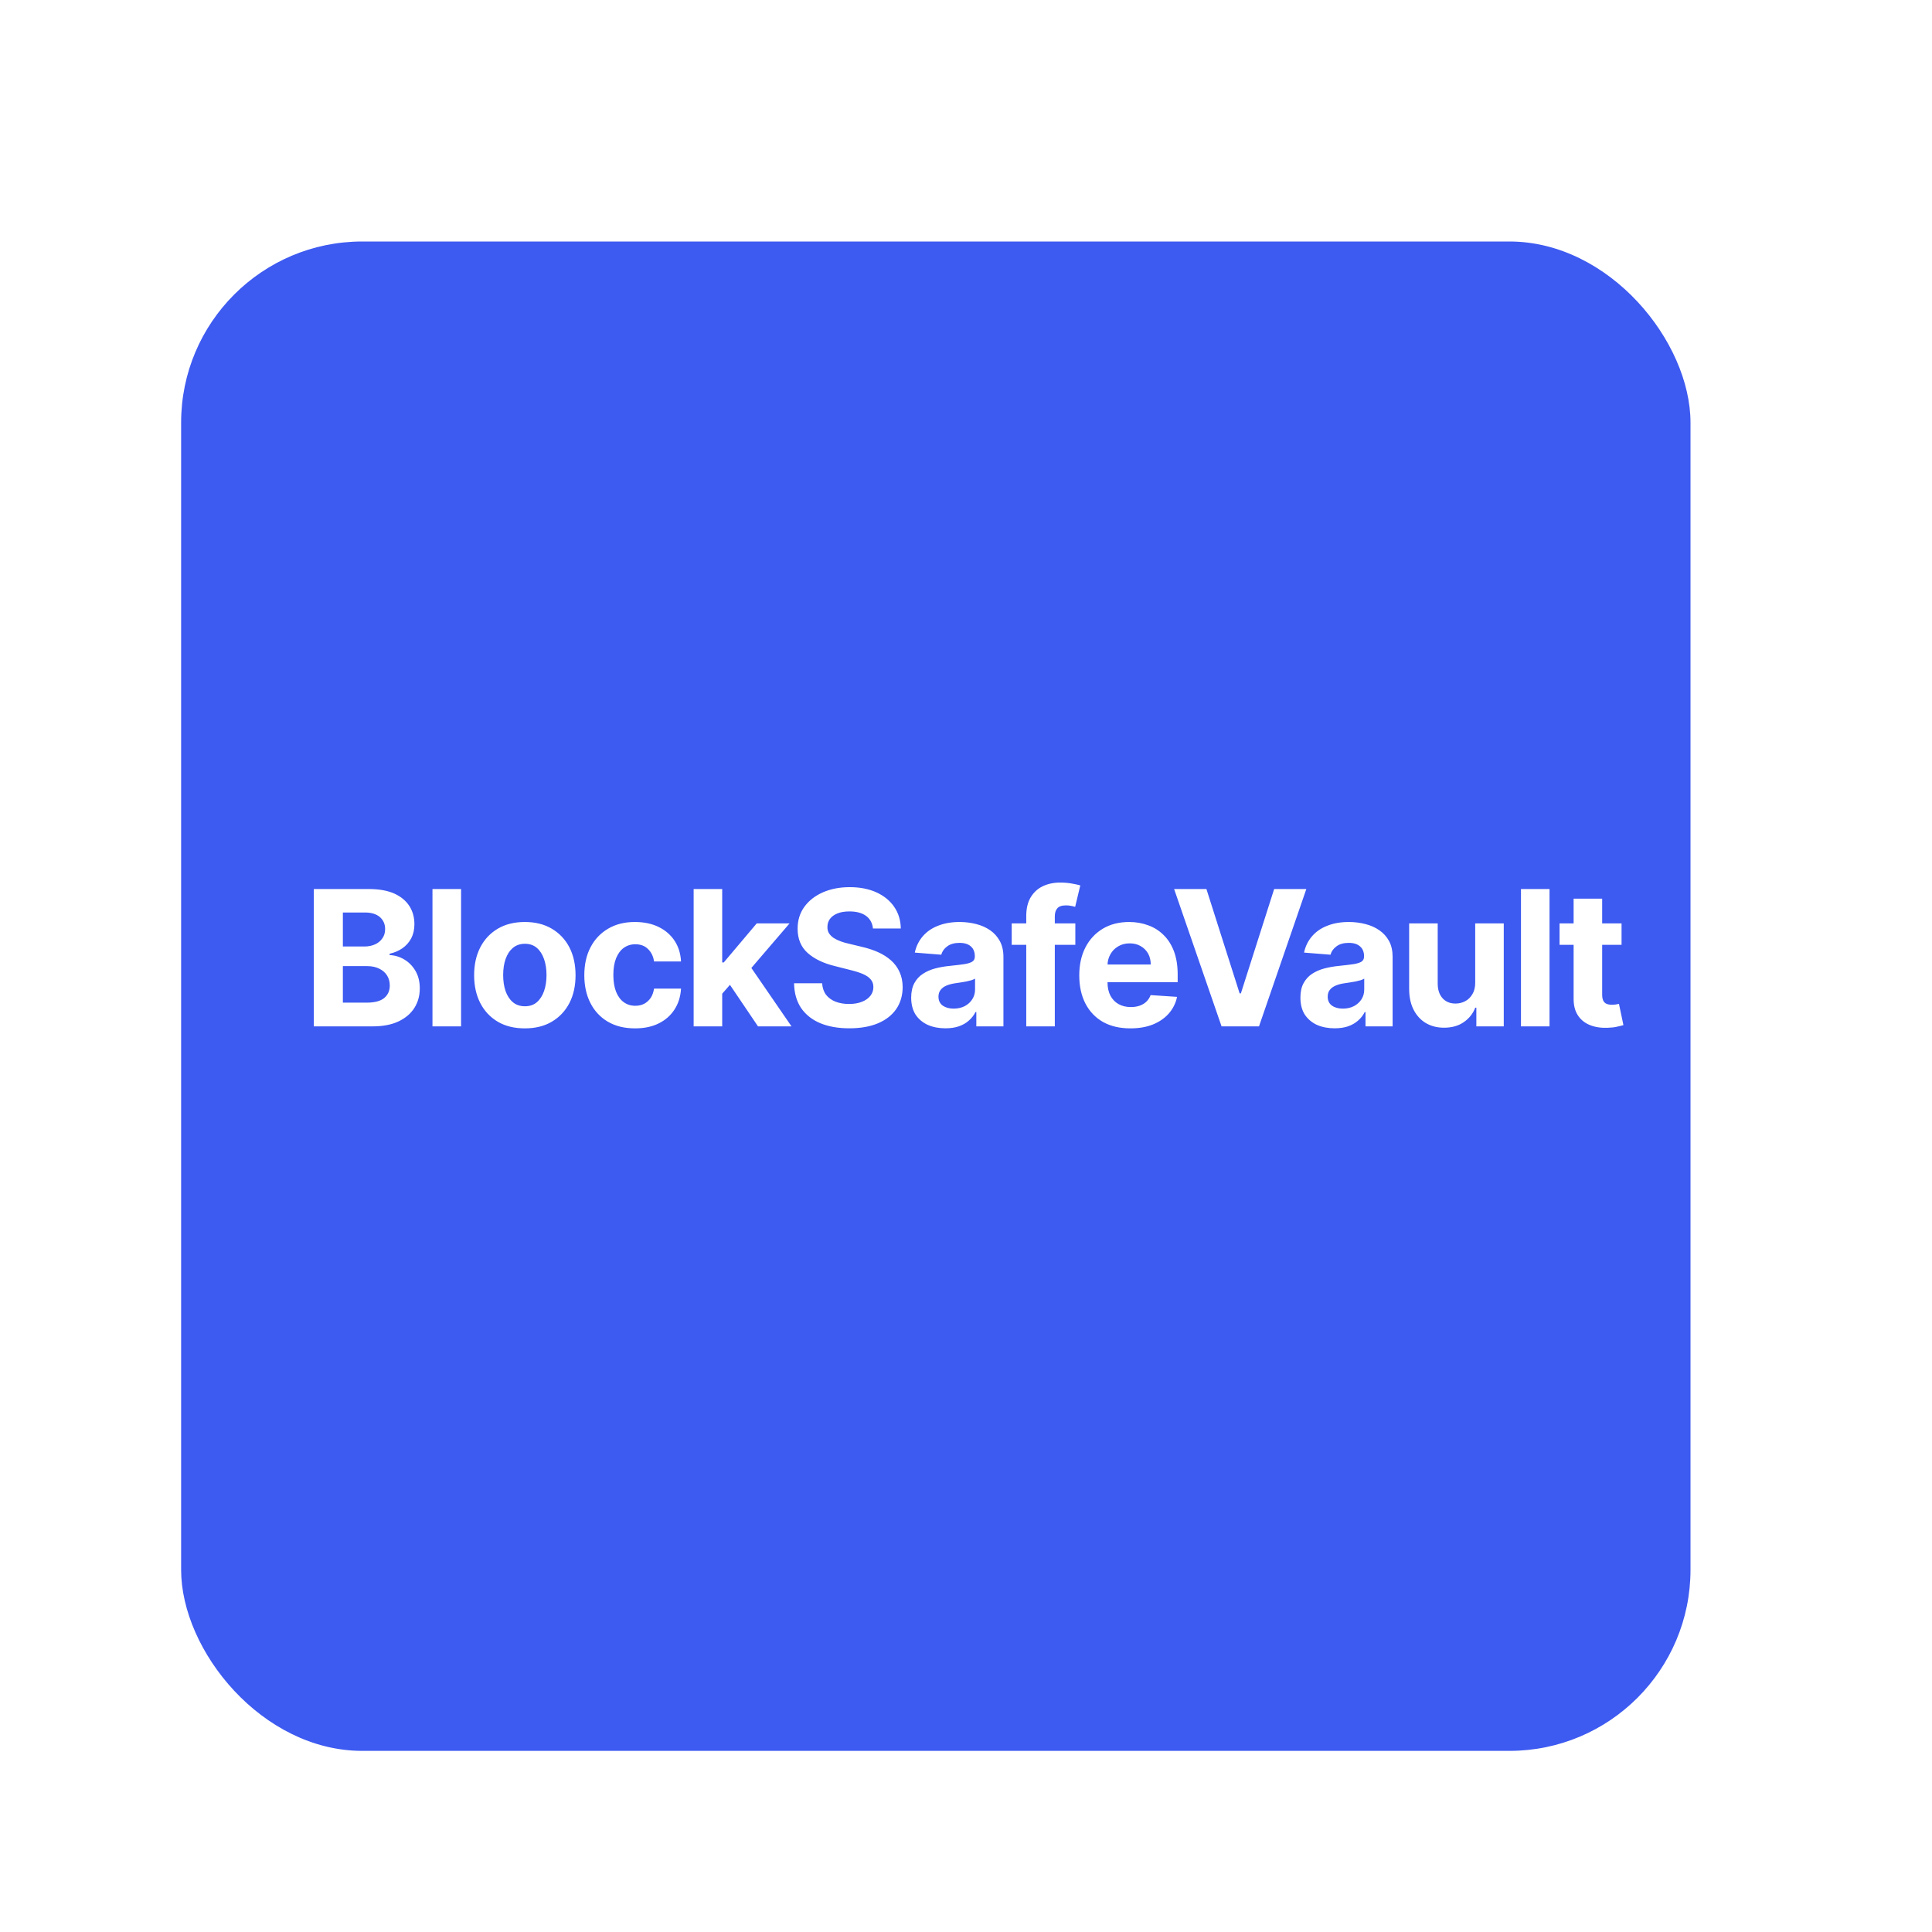 <?xml version="1.0" encoding="UTF-8"?> <svg xmlns="http://www.w3.org/2000/svg" width="32" height="32" viewBox="0 0 32 32" fill="none"><rect width="32" height="32" fill="white"></rect><rect x="3" y="4" width="25" height="25" rx="3" fill="#3D5AF1"></rect><path d="M5.198 17V14.725H6.109C6.276 14.725 6.416 14.75 6.528 14.799C6.639 14.849 6.723 14.918 6.78 15.006C6.836 15.093 6.864 15.194 6.864 15.308C6.864 15.397 6.846 15.475 6.811 15.542C6.775 15.609 6.726 15.664 6.664 15.707C6.603 15.749 6.532 15.779 6.453 15.797V15.819C6.54 15.823 6.621 15.847 6.696 15.892C6.773 15.938 6.835 16.001 6.882 16.082C6.929 16.163 6.953 16.259 6.953 16.371C6.953 16.492 6.923 16.6 6.863 16.695C6.804 16.788 6.716 16.863 6.6 16.918C6.484 16.973 6.34 17 6.17 17H5.198ZM5.679 16.607H6.071C6.205 16.607 6.303 16.581 6.364 16.53C6.426 16.478 6.456 16.409 6.456 16.323C6.456 16.261 6.441 16.205 6.411 16.157C6.381 16.109 6.337 16.071 6.281 16.044C6.225 16.016 6.159 16.002 6.082 16.002H5.679V16.607ZM5.679 15.677H6.035C6.101 15.677 6.16 15.665 6.211 15.642C6.263 15.619 6.304 15.585 6.333 15.542C6.364 15.499 6.379 15.448 6.379 15.388C6.379 15.306 6.349 15.239 6.291 15.189C6.233 15.139 6.151 15.114 6.044 15.114H5.679V15.677ZM7.637 14.725V17H7.163V14.725H7.637ZM8.693 17.033C8.52 17.033 8.371 16.997 8.245 16.923C8.12 16.849 8.023 16.746 7.955 16.614C7.887 16.482 7.853 16.328 7.853 16.153C7.853 15.977 7.887 15.823 7.955 15.691C8.023 15.559 8.12 15.456 8.245 15.382C8.371 15.308 8.52 15.271 8.693 15.271C8.865 15.271 9.014 15.308 9.139 15.382C9.265 15.456 9.362 15.559 9.431 15.691C9.499 15.823 9.533 15.977 9.533 16.153C9.533 16.328 9.499 16.482 9.431 16.614C9.362 16.746 9.265 16.849 9.139 16.923C9.014 16.997 8.865 17.033 8.693 17.033ZM8.695 16.667C8.774 16.667 8.839 16.645 8.892 16.6C8.944 16.555 8.984 16.493 9.011 16.416C9.038 16.338 9.052 16.249 9.052 16.15C9.052 16.051 9.038 15.962 9.011 15.885C8.984 15.807 8.944 15.745 8.892 15.7C8.839 15.655 8.774 15.632 8.695 15.632C8.616 15.632 8.549 15.655 8.495 15.7C8.442 15.745 8.401 15.807 8.374 15.885C8.347 15.962 8.334 16.051 8.334 16.15C8.334 16.249 8.347 16.338 8.374 16.416C8.401 16.493 8.442 16.555 8.495 16.6C8.549 16.645 8.616 16.667 8.695 16.667ZM10.518 17.033C10.343 17.033 10.193 16.996 10.067 16.922C9.941 16.847 9.845 16.744 9.778 16.611C9.711 16.479 9.678 16.326 9.678 16.153C9.678 15.979 9.711 15.825 9.779 15.694C9.847 15.561 9.944 15.458 10.069 15.384C10.194 15.309 10.343 15.271 10.515 15.271C10.664 15.271 10.795 15.298 10.906 15.352C11.018 15.406 11.107 15.482 11.172 15.58C11.237 15.678 11.273 15.793 11.28 15.925H10.833C10.821 15.839 10.787 15.771 10.733 15.719C10.68 15.666 10.61 15.64 10.523 15.64C10.45 15.64 10.386 15.66 10.331 15.7C10.277 15.739 10.235 15.797 10.204 15.872C10.174 15.948 10.159 16.039 10.159 16.147C10.159 16.256 10.174 16.348 10.203 16.424C10.234 16.501 10.276 16.559 10.331 16.599C10.386 16.639 10.45 16.659 10.523 16.659C10.577 16.659 10.626 16.648 10.669 16.626C10.712 16.603 10.748 16.571 10.777 16.529C10.805 16.486 10.824 16.434 10.833 16.375H11.28C11.272 16.505 11.237 16.62 11.173 16.719C11.11 16.817 11.023 16.895 10.912 16.95C10.801 17.006 10.669 17.033 10.518 17.033ZM11.918 16.509L11.919 15.941H11.988L12.534 15.294H13.078L12.343 16.151H12.231L11.918 16.509ZM11.489 17V14.725H11.962V17H11.489ZM12.555 17L12.053 16.257L12.369 15.922L13.11 17H12.555ZM14.459 15.379C14.45 15.29 14.412 15.22 14.345 15.17C14.277 15.121 14.186 15.096 14.07 15.096C13.992 15.096 13.925 15.107 13.871 15.129C13.817 15.151 13.776 15.181 13.747 15.219C13.719 15.258 13.705 15.301 13.705 15.35C13.703 15.391 13.712 15.427 13.73 15.457C13.75 15.487 13.776 15.514 13.809 15.536C13.842 15.557 13.881 15.576 13.925 15.592C13.968 15.608 14.015 15.621 14.065 15.632L14.269 15.681C14.368 15.704 14.46 15.733 14.542 15.77C14.625 15.807 14.697 15.853 14.758 15.907C14.819 15.961 14.866 16.025 14.899 16.098C14.933 16.171 14.95 16.255 14.951 16.35C14.95 16.489 14.915 16.61 14.845 16.712C14.775 16.814 14.674 16.893 14.542 16.949C14.411 17.004 14.253 17.032 14.068 17.032C13.884 17.032 13.724 17.004 13.588 16.948C13.453 16.892 13.347 16.808 13.27 16.698C13.195 16.587 13.155 16.449 13.152 16.286H13.617C13.622 16.362 13.644 16.426 13.682 16.477C13.722 16.527 13.774 16.565 13.839 16.591C13.905 16.616 13.979 16.629 14.062 16.629C14.144 16.629 14.215 16.617 14.275 16.593C14.335 16.57 14.382 16.537 14.416 16.494C14.449 16.452 14.466 16.404 14.466 16.349C14.466 16.298 14.451 16.255 14.42 16.22C14.391 16.185 14.347 16.156 14.289 16.131C14.232 16.107 14.162 16.085 14.079 16.065L13.831 16.002C13.64 15.956 13.488 15.883 13.377 15.784C13.266 15.684 13.211 15.551 13.211 15.382C13.211 15.245 13.247 15.124 13.322 15.021C13.396 14.918 13.499 14.838 13.629 14.78C13.76 14.723 13.908 14.694 14.074 14.694C14.242 14.694 14.39 14.723 14.516 14.78C14.642 14.838 14.741 14.918 14.811 15.021C14.882 15.124 14.918 15.244 14.92 15.379H14.459ZM15.659 17.032C15.55 17.032 15.453 17.013 15.368 16.976C15.282 16.937 15.215 16.88 15.165 16.806C15.117 16.73 15.092 16.636 15.092 16.523C15.092 16.429 15.11 16.349 15.144 16.285C15.179 16.22 15.226 16.168 15.287 16.129C15.347 16.09 15.415 16.06 15.491 16.04C15.568 16.02 15.649 16.006 15.733 15.998C15.832 15.988 15.912 15.978 15.973 15.969C16.034 15.959 16.078 15.945 16.105 15.927C16.133 15.908 16.146 15.881 16.146 15.845V15.838C16.146 15.768 16.124 15.713 16.08 15.675C16.036 15.636 15.974 15.617 15.893 15.617C15.808 15.617 15.74 15.636 15.69 15.674C15.639 15.71 15.606 15.757 15.59 15.813L15.152 15.778C15.174 15.674 15.218 15.585 15.283 15.509C15.348 15.433 15.432 15.374 15.535 15.334C15.639 15.292 15.759 15.271 15.895 15.271C15.99 15.271 16.081 15.283 16.168 15.305C16.255 15.327 16.332 15.361 16.4 15.408C16.468 15.455 16.521 15.515 16.561 15.588C16.6 15.661 16.62 15.748 16.62 15.849V17H16.171V16.763H16.157C16.13 16.817 16.093 16.864 16.047 16.904C16.002 16.945 15.946 16.976 15.882 16.999C15.818 17.021 15.743 17.032 15.659 17.032ZM15.794 16.706C15.864 16.706 15.925 16.692 15.979 16.665C16.032 16.636 16.074 16.599 16.104 16.551C16.134 16.504 16.15 16.45 16.15 16.39V16.209C16.135 16.219 16.114 16.227 16.089 16.236C16.063 16.243 16.035 16.25 16.003 16.257C15.971 16.263 15.939 16.268 15.908 16.273C15.876 16.278 15.847 16.282 15.821 16.286C15.765 16.294 15.717 16.307 15.675 16.325C15.634 16.342 15.602 16.366 15.579 16.397C15.556 16.426 15.544 16.463 15.544 16.508C15.544 16.572 15.568 16.622 15.614 16.656C15.662 16.689 15.722 16.706 15.794 16.706ZM17.811 15.294V15.649H16.757V15.294H17.811ZM16.998 17V15.17C16.998 15.047 17.023 14.944 17.071 14.863C17.12 14.781 17.186 14.72 17.271 14.679C17.355 14.639 17.451 14.618 17.558 14.618C17.631 14.618 17.697 14.624 17.757 14.635C17.818 14.646 17.863 14.656 17.893 14.665L17.808 15.02C17.79 15.014 17.767 15.009 17.739 15.004C17.713 14.998 17.686 14.996 17.657 14.996C17.588 14.996 17.539 15.012 17.512 15.045C17.484 15.077 17.471 15.121 17.471 15.179V17H16.998ZM18.723 17.033C18.547 17.033 18.396 16.998 18.269 16.927C18.143 16.855 18.046 16.753 17.978 16.622C17.91 16.49 17.876 16.334 17.876 16.155C17.876 15.979 17.91 15.825 17.978 15.692C18.046 15.56 18.142 15.457 18.266 15.382C18.39 15.308 18.536 15.271 18.704 15.271C18.816 15.271 18.921 15.29 19.018 15.326C19.116 15.361 19.201 15.415 19.273 15.487C19.347 15.559 19.404 15.649 19.445 15.758C19.485 15.866 19.506 15.993 19.506 16.138V16.268H18.065V15.975H19.06C19.06 15.906 19.045 15.846 19.016 15.793C18.986 15.741 18.945 15.7 18.892 15.67C18.841 15.64 18.78 15.625 18.711 15.625C18.64 15.625 18.576 15.641 18.52 15.675C18.465 15.707 18.422 15.751 18.391 15.807C18.36 15.862 18.344 15.923 18.344 15.99V16.269C18.344 16.353 18.359 16.426 18.39 16.488C18.422 16.549 18.467 16.597 18.525 16.63C18.582 16.663 18.651 16.68 18.73 16.68C18.783 16.68 18.831 16.673 18.875 16.658C18.918 16.643 18.956 16.621 18.987 16.591C19.018 16.561 19.042 16.525 19.058 16.482L19.496 16.511C19.474 16.616 19.428 16.708 19.359 16.787C19.291 16.864 19.203 16.925 19.095 16.969C18.987 17.012 18.863 17.033 18.723 17.033ZM19.982 14.725L20.532 16.453H20.553L21.104 14.725H21.637L20.853 17H20.233L19.447 14.725H19.982ZM22.105 17.032C21.997 17.032 21.899 17.013 21.814 16.976C21.729 16.937 21.662 16.88 21.612 16.806C21.563 16.73 21.539 16.636 21.539 16.523C21.539 16.429 21.556 16.349 21.591 16.285C21.626 16.22 21.673 16.168 21.733 16.129C21.793 16.09 21.861 16.06 21.938 16.04C22.015 16.02 22.095 16.006 22.18 15.998C22.279 15.988 22.359 15.978 22.42 15.969C22.48 15.959 22.525 15.945 22.552 15.927C22.579 15.908 22.593 15.881 22.593 15.845V15.838C22.593 15.768 22.571 15.713 22.526 15.675C22.483 15.636 22.421 15.617 22.34 15.617C22.255 15.617 22.187 15.636 22.137 15.674C22.086 15.71 22.053 15.757 22.037 15.813L21.599 15.778C21.621 15.674 21.665 15.585 21.73 15.509C21.795 15.433 21.879 15.374 21.982 15.334C22.086 15.292 22.206 15.271 22.342 15.271C22.437 15.271 22.527 15.283 22.614 15.305C22.702 15.327 22.779 15.361 22.846 15.408C22.915 15.455 22.968 15.515 23.008 15.588C23.047 15.661 23.066 15.748 23.066 15.849V17H22.617V16.763H22.604C22.577 16.817 22.54 16.864 22.494 16.904C22.448 16.945 22.393 16.976 22.329 16.999C22.264 17.021 22.19 17.032 22.105 17.032ZM22.241 16.706C22.311 16.706 22.372 16.692 22.425 16.665C22.479 16.636 22.52 16.599 22.551 16.551C22.581 16.504 22.596 16.45 22.596 16.39V16.209C22.582 16.219 22.561 16.227 22.535 16.236C22.51 16.243 22.482 16.25 22.45 16.257C22.418 16.263 22.386 16.268 22.354 16.273C22.322 16.278 22.294 16.282 22.268 16.286C22.212 16.294 22.163 16.307 22.122 16.325C22.081 16.342 22.048 16.366 22.025 16.397C22.002 16.426 21.991 16.463 21.991 16.508C21.991 16.572 22.014 16.622 22.061 16.656C22.108 16.689 22.168 16.706 22.241 16.706ZM24.434 16.273V15.294H24.907V17H24.453V16.69H24.435C24.397 16.79 24.332 16.87 24.243 16.931C24.154 16.992 24.046 17.022 23.917 17.022C23.803 17.022 23.703 16.996 23.616 16.945C23.53 16.893 23.462 16.819 23.413 16.723C23.365 16.628 23.34 16.513 23.34 16.38V15.294H23.813V16.296C23.814 16.396 23.841 16.476 23.894 16.535C23.947 16.593 24.019 16.622 24.108 16.622C24.166 16.622 24.219 16.609 24.268 16.583C24.318 16.557 24.358 16.517 24.388 16.466C24.419 16.414 24.435 16.35 24.434 16.273ZM25.665 14.725V17H25.192V14.725H25.665ZM26.858 15.294V15.649H25.831V15.294H26.858ZM26.064 14.885H26.537V16.476C26.537 16.519 26.544 16.553 26.557 16.578C26.57 16.602 26.589 16.618 26.613 16.628C26.637 16.637 26.665 16.642 26.697 16.642C26.719 16.642 26.741 16.64 26.764 16.637C26.786 16.632 26.803 16.629 26.815 16.627L26.889 16.979C26.866 16.986 26.832 16.995 26.789 17.004C26.746 17.015 26.694 17.021 26.633 17.023C26.518 17.028 26.419 17.013 26.333 16.978C26.247 16.943 26.181 16.889 26.134 16.816C26.086 16.742 26.063 16.65 26.064 16.538V14.885Z" fill="white"></path></svg> 